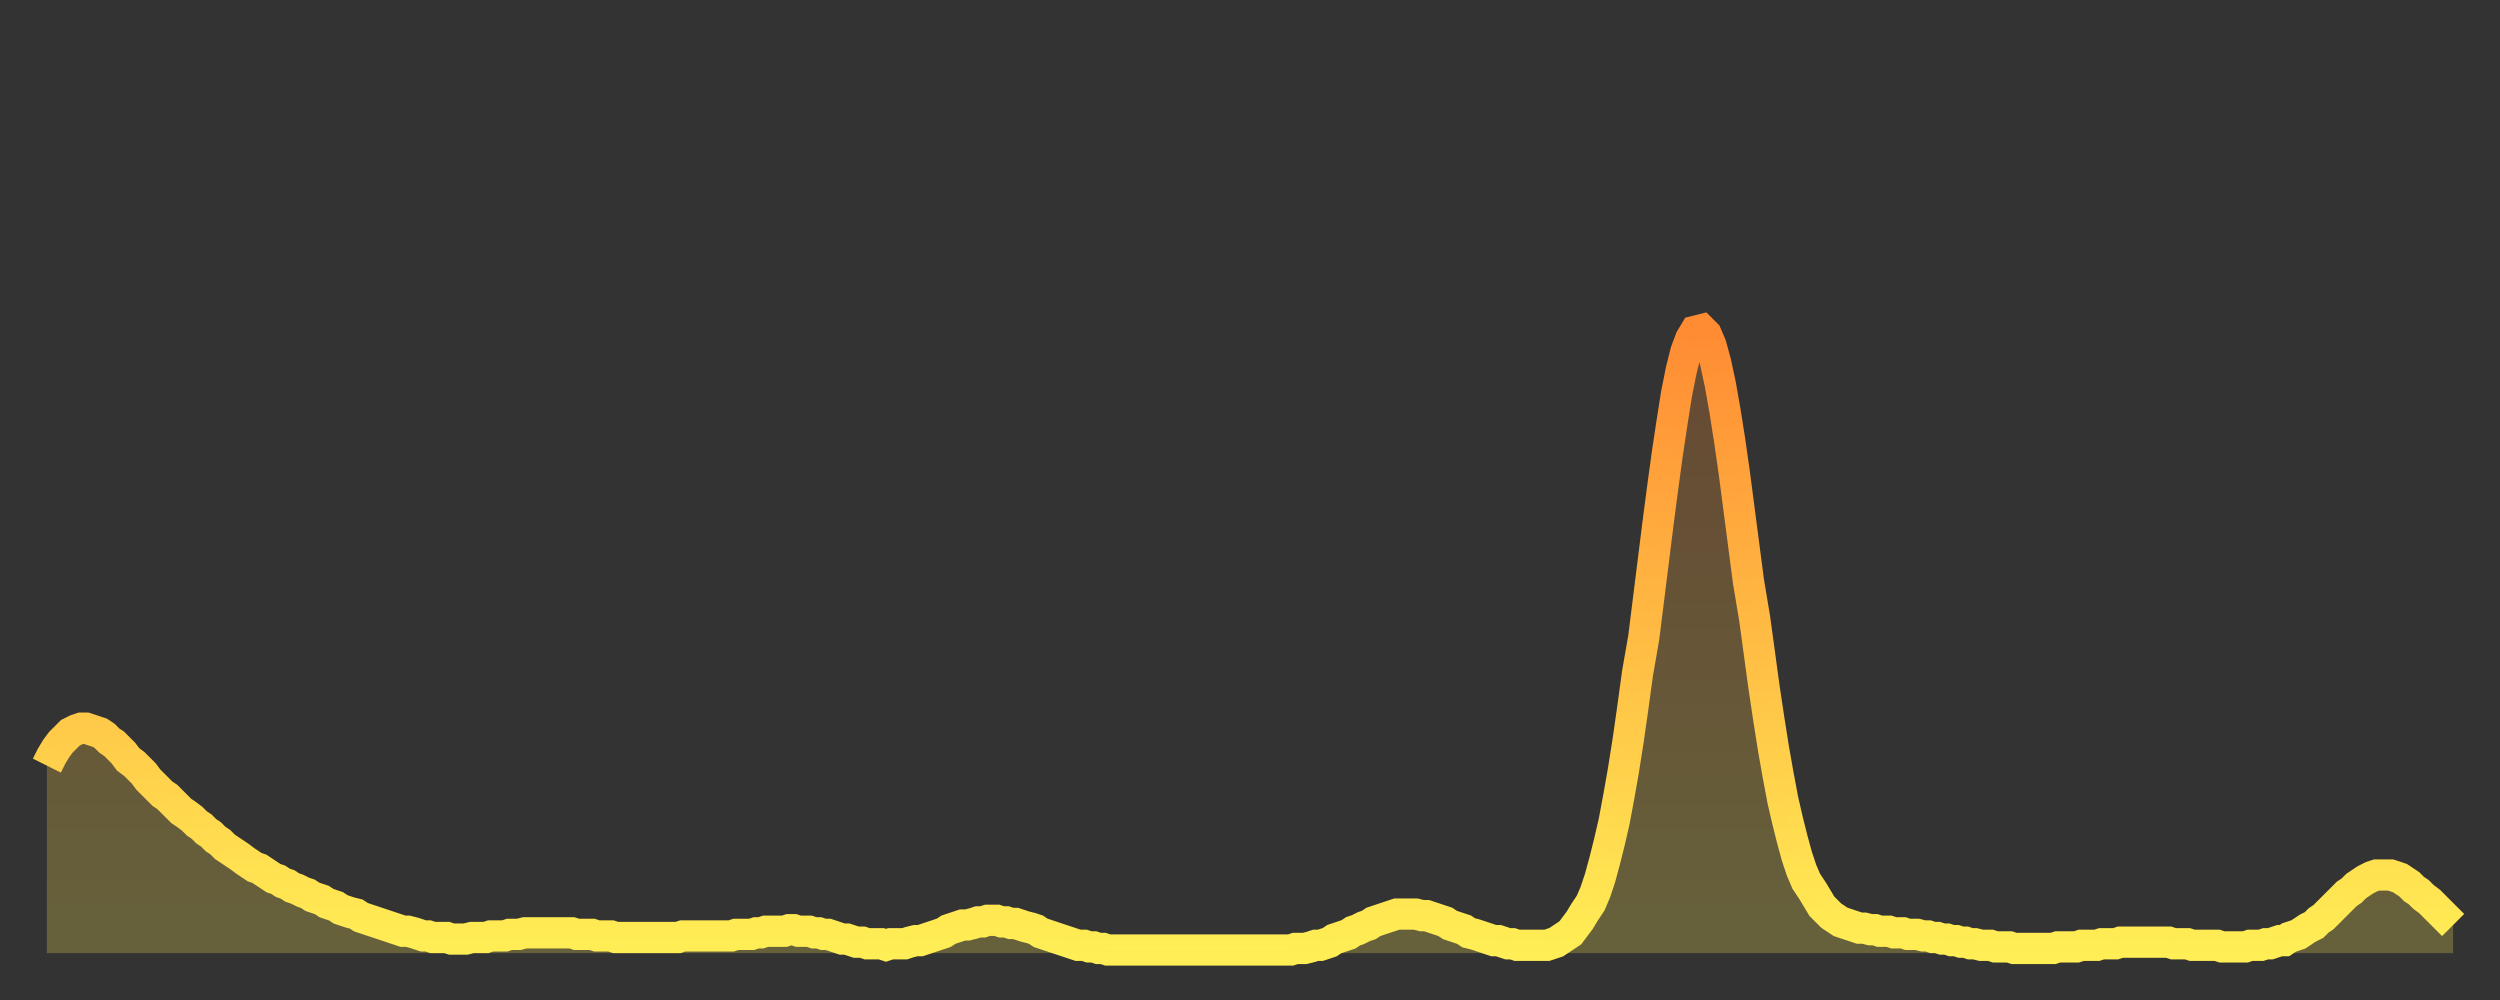 <?xml version="1.0" encoding="utf-8" ?>
<svg baseProfile="full" height="64" version="1.1" width="160" xmlns="http://www.w3.org/2000/svg" xmlns:ev="http://www.w3.org/2001/xml-events" xmlns:xlink="http://www.w3.org/1999/xlink"><rect width="100%" height="100%" fill="#333333" stroke="none"/><defs><linearGradient id="id63712" x1="0" x2="0" y1="0" y2="1"><stop offset="0%" stop-color="#ff8b33" /><stop offset="50%" stop-color="#ffbc44" /><stop offset="100%" stop-color="#ffee55" /></linearGradient></defs><g transform="translate(3,3)"><g><path d="M 0.0 46.0 0.3 45.4 0.6 44.9 0.9 44.5 1.2 44.2 1.5 43.9 1.9 43.7 2.2 43.6 2.5 43.6 2.8 43.7 3.1 43.8 3.4 43.9 3.7 44.1 4.0 44.4 4.3 44.6 4.6 44.9 4.9 45.2 5.2 45.6 5.6 45.9 5.9 46.2 6.2 46.5 6.5 46.9 6.8 47.2 7.1 47.5 7.4 47.8 7.7 48.0 8.0 48.3 8.3 48.6 8.6 48.9 8.9 49.1 9.3 49.4 9.6 49.7 9.9 49.9 10.2 50.2 10.5 50.4 10.8 50.7 11.1 50.9 11.4 51.2 11.7 51.4 12.0 51.6 12.3 51.8 12.7 52.1 13.0 52.3 13.3 52.5 13.6 52.6 13.9 52.8 14.2 53.0 14.5 53.2 14.8 53.3 15.1 53.5 15.4 53.6 15.7 53.8 16.0 53.9 16.4 54.1 16.7 54.2 17.0 54.4 17.3 54.5 17.6 54.6 17.9 54.8 18.2 54.9 18.5 55.0 18.8 55.2 19.1 55.3 19.4 55.4 19.8 55.5 20.1 55.7 20.4 55.8 20.7 55.9 21.0 56.0 21.3 56.1 21.6 56.2 21.9 56.3 22.2 56.4 22.5 56.5 22.8 56.6 23.1 56.6 23.5 56.7 23.8 56.8 24.1 56.9 24.4 56.9 24.7 57.0 25.0 57.0 25.3 57.0 25.6 57.0 25.9 57.1 26.2 57.1 26.5 57.1 26.8 57.1 27.2 57.0 27.5 57.0 27.8 57.0 28.1 57.0 28.4 56.9 28.7 56.9 29.0 56.9 29.3 56.9 29.6 56.8 29.9 56.8 30.2 56.8 30.6 56.7 30.9 56.7 31.2 56.7 31.5 56.7 31.8 56.7 32.1 56.7 32.4 56.7 32.7 56.7 33.0 56.7 33.3 56.7 33.6 56.7 33.9 56.8 34.3 56.8 34.6 56.8 34.9 56.8 35.2 56.9 35.5 56.9 35.8 56.9 36.1 56.9 36.4 57.0 36.7 57.0 37.0 57.0 37.3 57.0 37.7 57.0 38.0 57.0 38.3 57.0 38.6 57.0 38.9 57.0 39.2 57.0 39.5 57.0 39.8 57.0 40.1 57.0 40.4 57.0 40.7 56.9 41.0 56.9 41.4 56.9 41.7 56.9 42.0 56.9 42.3 56.9 42.6 56.9 42.9 56.9 43.2 56.9 43.5 56.9 43.8 56.9 44.1 56.8 44.4 56.8 44.7 56.8 45.1 56.8 45.4 56.7 45.7 56.7 46.0 56.6 46.3 56.6 46.6 56.6 46.9 56.6 47.2 56.6 47.5 56.5 47.8 56.5 48.1 56.6 48.5 56.6 48.8 56.6 49.1 56.7 49.4 56.7 49.7 56.8 50.0 56.8 50.3 56.9 50.6 57.0 50.9 57.1 51.2 57.1 51.5 57.2 51.8 57.3 52.2 57.3 52.5 57.4 52.8 57.4 53.1 57.4 53.4 57.4 53.7 57.5 54.0 57.4 54.3 57.4 54.6 57.4 54.9 57.4 55.2 57.3 55.6 57.2 55.9 57.2 56.2 57.1 56.5 57.0 56.8 56.9 57.1 56.8 57.4 56.7 57.7 56.5 58.0 56.4 58.3 56.3 58.6 56.2 58.9 56.2 59.3 56.1 59.6 56.0 59.9 56.0 60.2 55.9 60.5 55.9 60.8 55.9 61.1 56.0 61.4 56.0 61.7 56.1 62.0 56.1 62.3 56.2 62.6 56.3 63.0 56.4 63.3 56.5 63.6 56.7 63.9 56.8 64.2 56.9 64.5 57.0 64.8 57.1 65.1 57.2 65.4 57.3 65.7 57.4 66.0 57.5 66.4 57.5 66.7 57.6 67.0 57.6 67.3 57.7 67.6 57.7 67.9 57.8 68.2 57.8 68.5 57.8 68.8 57.8 69.1 57.8 69.4 57.8 69.7 57.8 70.1 57.8 70.4 57.8 70.7 57.8 71.0 57.8 71.3 57.8 71.6 57.8 71.9 57.8 72.2 57.8 72.5 57.8 72.8 57.8 73.1 57.8 73.5 57.8 73.8 57.8 74.1 57.8 74.4 57.8 74.7 57.8 75.0 57.8 75.3 57.8 75.6 57.8 75.9 57.8 76.2 57.8 76.5 57.8 76.8 57.8 77.2 57.8 77.5 57.8 77.8 57.8 78.1 57.8 78.4 57.8 78.7 57.8 79.0 57.8 79.3 57.8 79.6 57.8 79.9 57.7 80.2 57.7 80.5 57.7 80.9 57.6 81.2 57.5 81.5 57.5 81.8 57.4 82.1 57.3 82.4 57.1 82.7 57.0 83.0 56.9 83.3 56.8 83.6 56.6 83.9 56.5 84.3 56.3 84.6 56.2 84.9 56.0 85.2 55.9 85.5 55.8 85.8 55.7 86.1 55.6 86.4 55.5 86.7 55.5 87.0 55.5 87.3 55.5 87.6 55.5 88.0 55.6 88.3 55.6 88.6 55.7 88.9 55.8 89.2 55.9 89.5 56.0 89.8 56.2 90.1 56.3 90.4 56.4 90.7 56.5 91.0 56.7 91.4 56.8 91.7 56.9 92.0 57.0 92.3 57.1 92.6 57.2 92.9 57.2 93.2 57.3 93.5 57.4 93.8 57.4 94.1 57.5 94.4 57.5 94.7 57.5 95.1 57.5 95.4 57.5 95.7 57.5 96.0 57.5 96.3 57.4 96.6 57.3 96.9 57.1 97.2 56.9 97.5 56.7 97.8 56.3 98.1 55.9 98.4 55.4 98.8 54.8 99.1 54.1 99.4 53.2 99.7 52.1 100.0 50.9 100.3 49.6 100.6 48.0 100.9 46.3 101.2 44.4 101.5 42.3 101.8 40.1 102.2 37.8 102.5 35.4 102.8 33.0 103.1 30.6 103.4 28.3 103.7 26.1 104.0 24.1 104.3 22.2 104.6 20.7 104.9 19.5 105.2 18.7 105.5 18.2 105.9 18.1 106.2 18.4 106.5 19.1 106.8 20.2 107.1 21.6 107.4 23.3 107.7 25.2 108.0 27.3 108.3 29.6 108.6 31.9 108.9 34.2 109.3 36.6 109.6 38.8 109.9 41.0 110.2 43.0 110.5 44.9 110.8 46.6 111.1 48.2 111.4 49.5 111.7 50.7 112.0 51.8 112.3 52.7 112.6 53.4 113.0 54.0 113.3 54.5 113.6 55.0 113.9 55.3 114.2 55.6 114.5 55.8 114.8 56.0 115.1 56.1 115.4 56.2 115.7 56.3 116.0 56.4 116.3 56.4 116.7 56.5 117.0 56.5 117.3 56.6 117.6 56.6 117.9 56.6 118.2 56.7 118.5 56.7 118.8 56.7 119.1 56.8 119.4 56.8 119.7 56.8 120.1 56.9 120.4 56.9 120.7 57.0 121.0 57.0 121.3 57.1 121.6 57.1 121.9 57.2 122.2 57.2 122.5 57.3 122.8 57.3 123.1 57.4 123.4 57.4 123.8 57.5 124.1 57.5 124.4 57.5 124.7 57.6 125.0 57.6 125.3 57.6 125.6 57.6 125.9 57.7 126.2 57.7 126.5 57.7 126.8 57.7 127.2 57.7 127.5 57.7 127.8 57.7 128.1 57.7 128.4 57.7 128.7 57.6 129.0 57.6 129.3 57.6 129.6 57.6 129.9 57.6 130.2 57.5 130.5 57.5 130.9 57.5 131.2 57.5 131.5 57.4 131.8 57.4 132.1 57.4 132.4 57.4 132.7 57.3 133.0 57.3 133.3 57.3 133.6 57.3 133.9 57.3 134.2 57.3 134.6 57.3 134.9 57.3 135.2 57.3 135.5 57.3 135.8 57.3 136.1 57.4 136.4 57.4 136.7 57.4 137.0 57.4 137.3 57.5 137.6 57.5 138.0 57.5 138.3 57.5 138.6 57.5 138.9 57.5 139.2 57.6 139.5 57.6 139.8 57.6 140.1 57.6 140.4 57.6 140.7 57.6 141.0 57.5 141.3 57.5 141.7 57.5 142.0 57.4 142.3 57.4 142.6 57.3 142.9 57.2 143.2 57.2 143.5 57.0 143.8 56.9 144.1 56.8 144.4 56.6 144.7 56.4 145.1 56.2 145.4 55.9 145.7 55.7 146.0 55.4 146.3 55.1 146.6 54.8 146.9 54.5 147.2 54.2 147.5 54.0 147.8 53.7 148.1 53.5 148.4 53.3 148.8 53.1 149.1 53.0 149.4 53.0 149.7 53.0 150.0 53.0 150.3 53.1 150.6 53.2 150.9 53.4 151.2 53.6 151.5 53.9 151.8 54.1 152.1 54.4 152.5 54.7 152.8 55.0 153.1 55.3 153.4 55.6 153.7 55.9 154.0 56.2" fill="none" id="graph-curve" opacity="1" stroke="url(#id63712)" stroke-width="2" /><path d="M 0 58 L 0.0 46.0 0.3 45.4 0.6 44.9 0.9 44.5 1.2 44.2 1.5 43.9 1.9 43.7 2.2 43.6 2.5 43.6 2.8 43.7 3.1 43.8 3.4 43.9 3.7 44.1 4.0 44.4 4.3 44.6 4.6 44.9 4.9 45.2 5.2 45.6 5.6 45.9 5.9 46.2 6.2 46.5 6.5 46.9 6.8 47.2 7.1 47.5 7.4 47.8 7.7 48.0 8.0 48.3 8.3 48.6 8.6 48.9 8.9 49.1 9.3 49.4 9.6 49.7 9.9 49.9 10.2 50.2 10.5 50.4 10.8 50.7 11.1 50.9 11.4 51.2 11.7 51.4 12.0 51.6 12.3 51.8 12.7 52.1 13.0 52.3 13.3 52.5 13.6 52.6 13.9 52.8 14.2 53.0 14.5 53.2 14.8 53.3 15.1 53.5 15.4 53.6 15.7 53.8 16.0 53.9 16.4 54.1 16.7 54.2 17.0 54.4 17.3 54.5 17.6 54.6 17.9 54.8 18.2 54.9 18.5 55.0 18.8 55.2 19.1 55.3 19.4 55.4 19.8 55.5 20.1 55.7 20.4 55.8 20.7 55.9 21.0 56.0 21.3 56.1 21.6 56.2 21.9 56.3 22.2 56.4 22.5 56.5 22.8 56.6 23.1 56.6 23.5 56.7 23.8 56.8 24.1 56.9 24.4 56.9 24.7 57.0 25.0 57.0 25.3 57.0 25.6 57.0 25.9 57.1 26.2 57.1 26.5 57.1 26.8 57.1 27.2 57.0 27.5 57.0 27.8 57.0 28.1 57.0 28.4 56.9 28.7 56.9 29.0 56.9 29.3 56.9 29.6 56.8 29.9 56.8 30.2 56.8 30.6 56.7 30.9 56.7 31.2 56.7 31.5 56.7 31.8 56.7 32.1 56.7 32.4 56.7 32.7 56.7 33.0 56.7 33.3 56.7 33.6 56.7 33.9 56.8 34.3 56.8 34.6 56.8 34.9 56.8 35.2 56.9 35.5 56.9 35.8 56.9 36.1 56.9 36.4 57.0 36.7 57.0 37.0 57.0 37.3 57.0 37.7 57.0 38.0 57.0 38.3 57.0 38.6 57.0 38.9 57.0 39.2 57.0 39.5 57.0 39.8 57.0 40.1 57.0 40.4 57.0 40.7 56.9 41.0 56.9 41.4 56.9 41.7 56.9 42.0 56.9 42.3 56.9 42.6 56.9 42.9 56.9 43.2 56.9 43.5 56.9 43.8 56.9 44.1 56.8 44.4 56.8 44.7 56.8 45.1 56.8 45.4 56.7 45.7 56.7 46.0 56.6 46.3 56.6 46.6 56.6 46.9 56.6 47.2 56.6 47.5 56.5 47.8 56.5 48.1 56.6 48.5 56.6 48.8 56.6 49.1 56.7 49.4 56.7 49.7 56.8 50.0 56.8 50.3 56.9 50.6 57.0 50.9 57.1 51.2 57.1 51.5 57.2 51.8 57.3 52.2 57.3 52.5 57.4 52.8 57.4 53.1 57.4 53.4 57.4 53.7 57.5 54.0 57.4 54.3 57.4 54.6 57.4 54.9 57.4 55.2 57.3 55.6 57.2 55.9 57.2 56.2 57.1 56.5 57.0 56.8 56.9 57.1 56.8 57.4 56.7 57.7 56.5 58.0 56.4 58.3 56.3 58.6 56.2 58.9 56.2 59.3 56.1 59.6 56.0 59.9 56.0 60.2 55.9 60.5 55.9 60.8 55.9 61.1 56.0 61.4 56.0 61.7 56.1 62.0 56.1 62.3 56.2 62.6 56.3 63.0 56.4 63.3 56.5 63.6 56.7 63.9 56.8 64.2 56.9 64.5 57.0 64.8 57.1 65.1 57.2 65.4 57.3 65.7 57.4 66.0 57.5 66.4 57.5 66.7 57.6 67.0 57.6 67.3 57.7 67.6 57.7 67.9 57.8 68.2 57.8 68.5 57.8 68.8 57.8 69.1 57.8 69.4 57.8 69.7 57.8 70.1 57.8 70.4 57.8 70.7 57.8 71.0 57.8 71.3 57.8 71.6 57.8 71.9 57.8 72.2 57.8 72.5 57.8 72.8 57.8 73.1 57.8 73.5 57.8 73.8 57.8 74.1 57.8 74.4 57.8 74.7 57.8 75.0 57.8 75.3 57.8 75.6 57.8 75.9 57.8 76.2 57.8 76.5 57.8 76.8 57.8 77.2 57.8 77.5 57.8 77.8 57.8 78.1 57.8 78.4 57.8 78.7 57.8 79.0 57.8 79.3 57.8 79.6 57.8 79.9 57.7 80.2 57.7 80.5 57.7 80.9 57.6 81.2 57.5 81.5 57.5 81.8 57.4 82.1 57.3 82.4 57.1 82.7 57.0 83.0 56.9 83.3 56.8 83.6 56.6 83.9 56.5 84.3 56.3 84.6 56.2 84.9 56.0 85.2 55.9 85.5 55.8 85.8 55.7 86.1 55.6 86.4 55.5 86.7 55.5 87.0 55.5 87.3 55.5 87.6 55.5 88.0 55.6 88.3 55.6 88.6 55.7 88.9 55.8 89.2 55.9 89.5 56.0 89.8 56.2 90.1 56.3 90.4 56.4 90.7 56.5 91.0 56.7 91.4 56.8 91.7 56.9 92.0 57.0 92.3 57.1 92.6 57.2 92.9 57.2 93.2 57.3 93.5 57.4 93.8 57.4 94.1 57.5 94.4 57.5 94.7 57.5 95.1 57.5 95.4 57.5 95.7 57.5 96.0 57.5 96.3 57.4 96.6 57.3 96.9 57.1 97.2 56.9 97.5 56.7 97.8 56.3 98.1 55.9 98.4 55.4 98.8 54.8 99.1 54.1 99.4 53.2 99.7 52.1 100.0 50.9 100.3 49.6 100.6 48.0 100.9 46.3 101.2 44.4 101.5 42.3 101.8 40.1 102.2 37.8 102.5 35.4 102.8 33.0 103.1 30.6 103.4 28.3 103.7 26.1 104.0 24.1 104.3 22.2 104.6 20.7 104.9 19.5 105.2 18.7 105.5 18.2 105.9 18.1 106.2 18.4 106.5 19.1 106.8 20.2 107.1 21.6 107.4 23.3 107.7 25.2 108.0 27.3 108.3 29.6 108.6 31.9 108.9 34.2 109.3 36.6 109.6 38.8 109.9 41.0 110.2 43.0 110.5 44.9 110.8 46.6 111.1 48.2 111.4 49.5 111.7 50.7 112.0 51.8 112.3 52.7 112.6 53.4 113.0 54.0 113.3 54.5 113.6 55.0 113.9 55.3 114.2 55.6 114.5 55.8 114.8 56.0 115.1 56.1 115.4 56.2 115.7 56.3 116.0 56.4 116.3 56.4 116.7 56.5 117.0 56.5 117.3 56.6 117.6 56.6 117.9 56.6 118.2 56.7 118.5 56.7 118.8 56.7 119.1 56.8 119.4 56.8 119.7 56.8 120.1 56.9 120.4 56.9 120.7 57.0 121.0 57.0 121.3 57.1 121.6 57.1 121.9 57.2 122.2 57.2 122.5 57.3 122.8 57.3 123.1 57.4 123.4 57.4 123.8 57.5 124.1 57.5 124.4 57.5 124.7 57.6 125.0 57.6 125.3 57.6 125.6 57.6 125.9 57.7 126.2 57.7 126.5 57.7 126.8 57.7 127.2 57.7 127.5 57.7 127.8 57.7 128.1 57.7 128.4 57.7 128.7 57.6 129.0 57.6 129.3 57.6 129.6 57.6 129.9 57.6 130.2 57.5 130.5 57.5 130.9 57.5 131.2 57.5 131.5 57.4 131.8 57.4 132.1 57.4 132.4 57.4 132.7 57.3 133.0 57.3 133.3 57.3 133.6 57.3 133.9 57.3 134.2 57.3 134.6 57.3 134.9 57.3 135.2 57.3 135.5 57.3 135.8 57.3 136.1 57.4 136.4 57.4 136.7 57.4 137.0 57.4 137.3 57.5 137.6 57.5 138.0 57.5 138.3 57.5 138.6 57.5 138.9 57.5 139.2 57.6 139.5 57.6 139.8 57.6 140.1 57.6 140.4 57.6 140.7 57.6 141.0 57.5 141.3 57.5 141.7 57.5 142.0 57.4 142.3 57.4 142.6 57.3 142.9 57.2 143.2 57.2 143.5 57.0 143.8 56.9 144.1 56.8 144.4 56.6 144.7 56.4 145.1 56.2 145.4 55.9 145.7 55.7 146.0 55.4 146.3 55.1 146.6 54.8 146.9 54.5 147.2 54.2 147.5 54.0 147.8 53.7 148.1 53.5 148.4 53.3 148.8 53.1 149.1 53.0 149.4 53.0 149.7 53.0 150.0 53.0 150.3 53.1 150.6 53.2 150.9 53.4 151.2 53.6 151.5 53.9 151.8 54.1 152.1 54.4 152.5 54.7 152.8 55.0 153.1 55.3 153.4 55.6 153.7 55.9 154.0 56.2 154 58" fill="url(#id63712)" fill-opacity=".25" id="graph-shadow" /></g></g></svg>